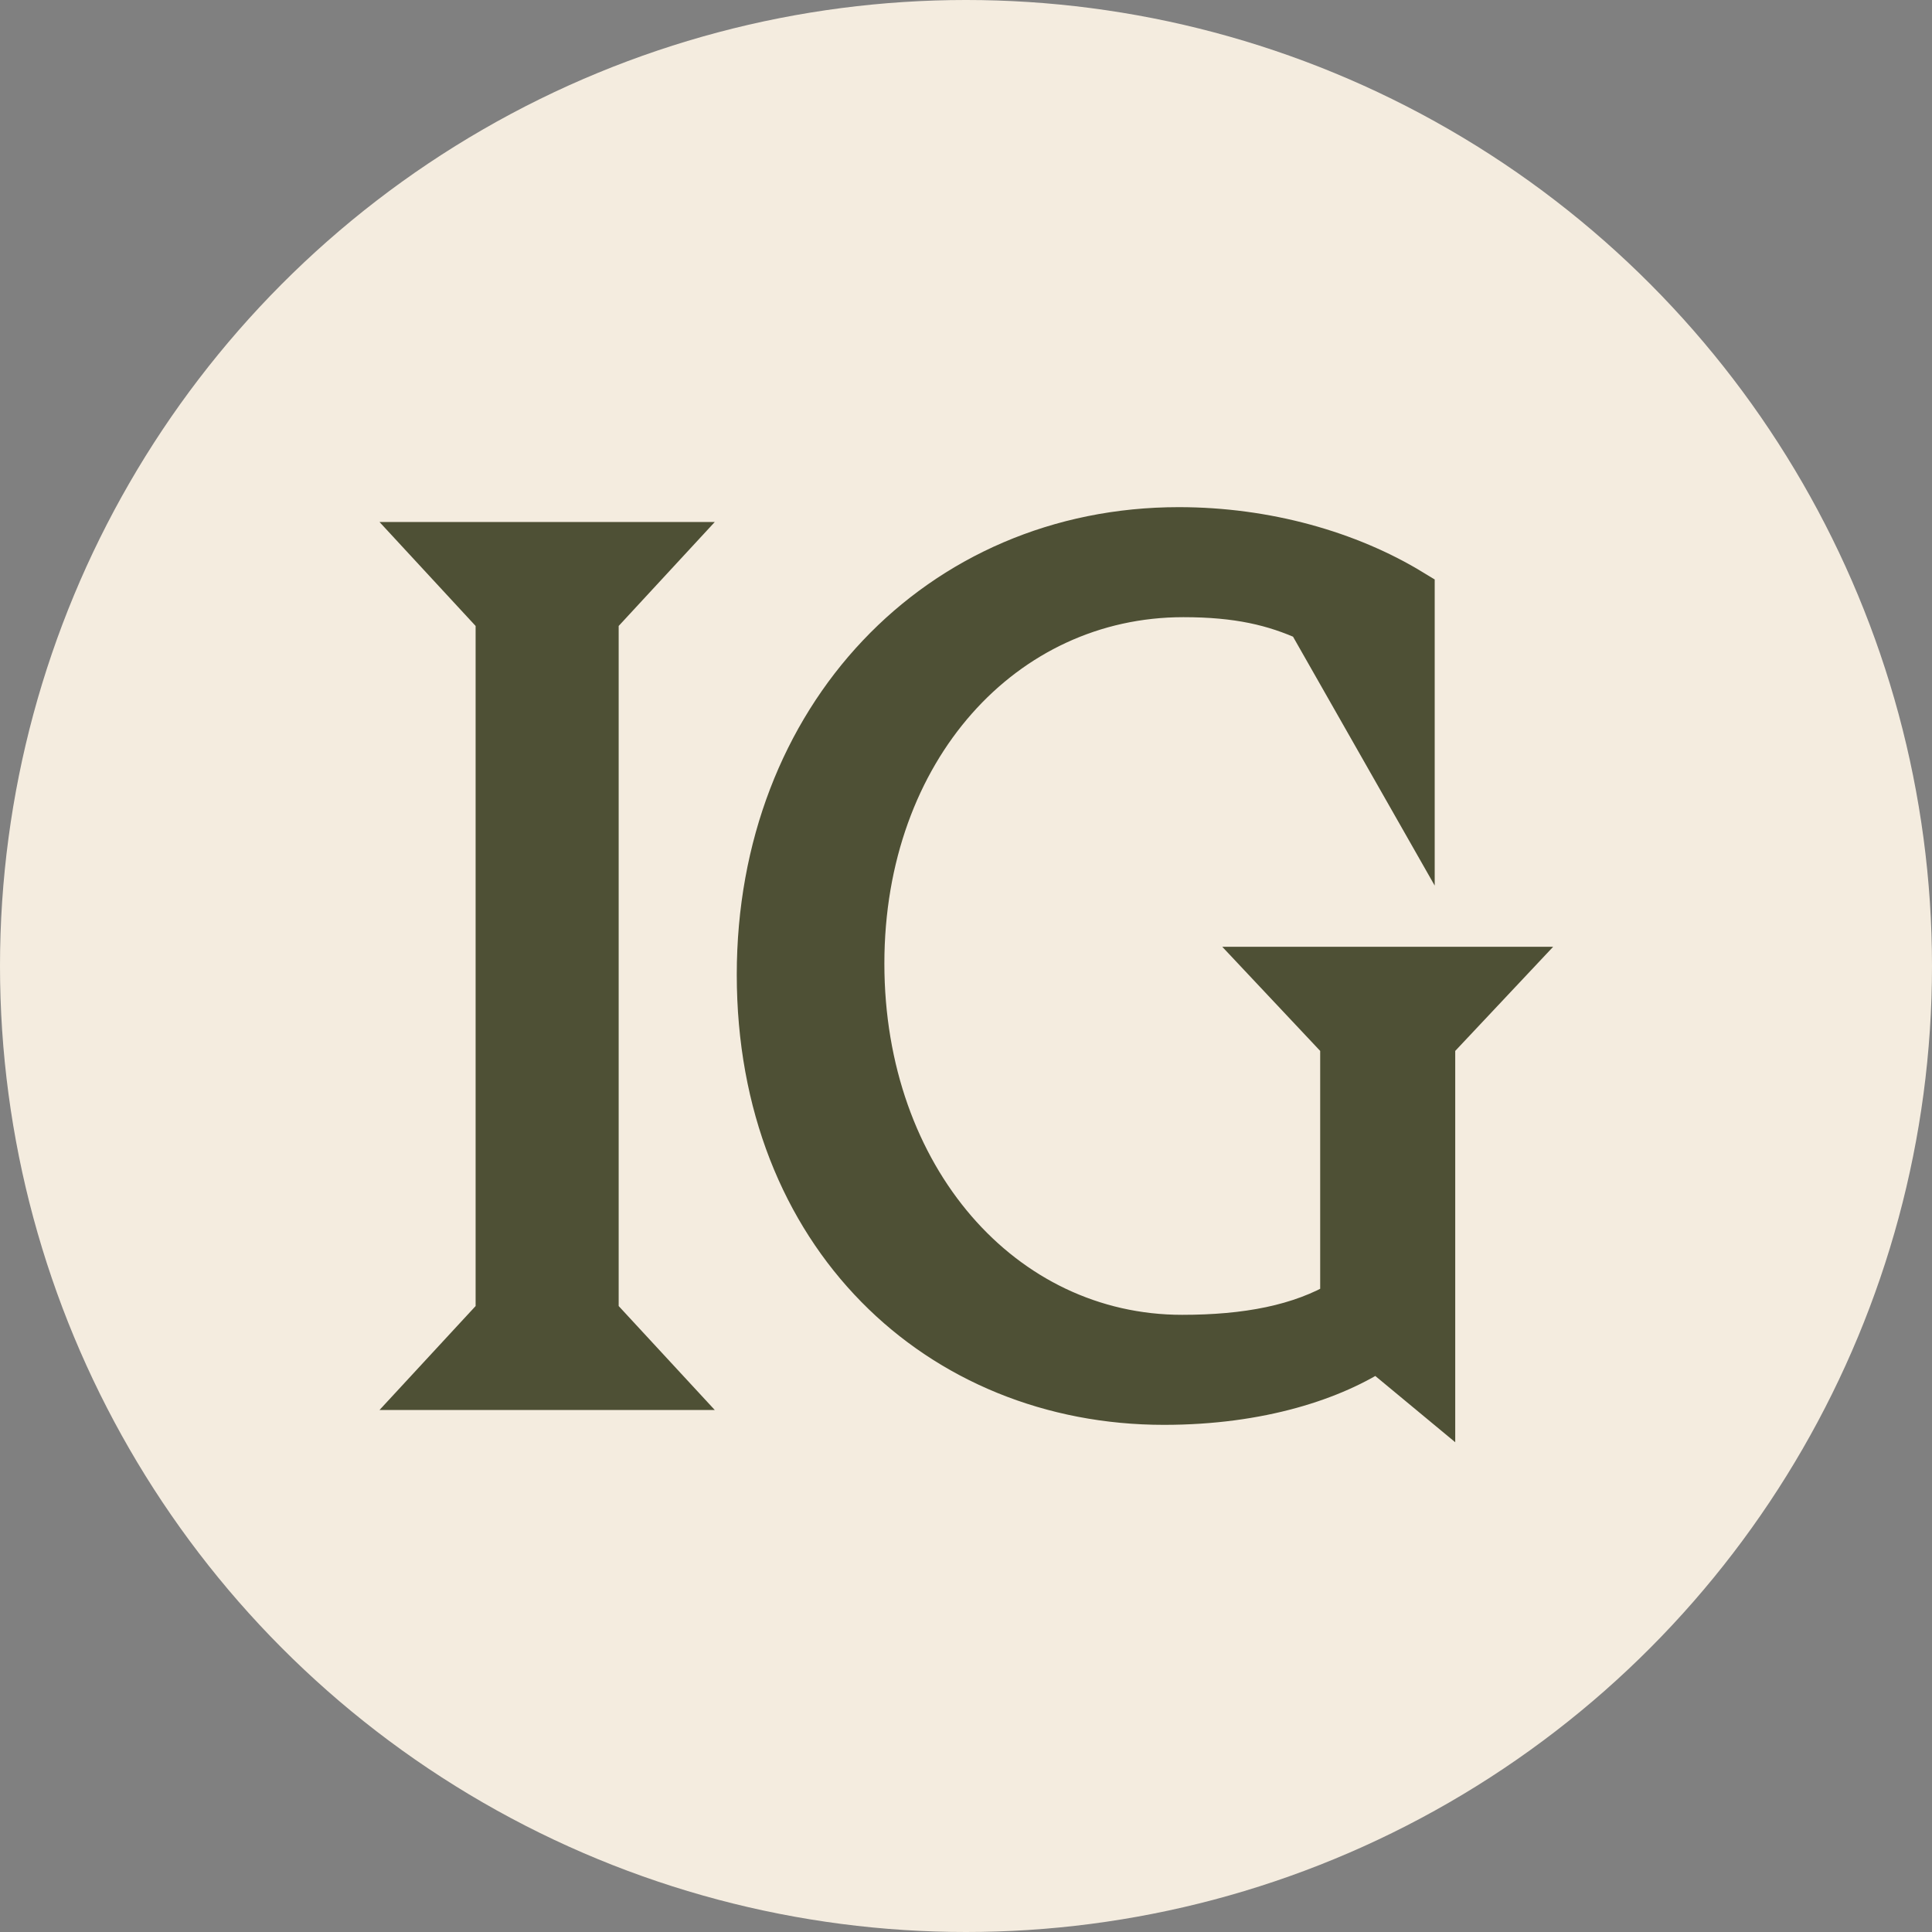<?xml version="1.0" encoding="UTF-8"?> <svg xmlns="http://www.w3.org/2000/svg" width="40" height="40" viewBox="0 0 40 40" fill="none"><rect x="0" y="0" width="40" height="40" fill="#808080" stroke="none"/><circle cx="20" cy="20" r="20" fill="#F4ECDF"></circle><path d="M9 28.693L10.347 27.236V12.764L9 11.307H13.656L12.309 12.764V27.236L13.656 28.693H9Z" fill="#4E5035"></path><path d="M24.098 29C19.465 29 15.754 25.548 15.754 20.179C15.754 14.886 19.465 11 24.405 11C26.202 11 27.904 11.486 29.204 12.278V16.446L27.123 12.79C26.391 12.457 25.634 12.278 24.5 12.278C20.741 12.278 17.81 15.5 17.81 19.949C17.81 24.398 20.718 27.722 24.476 27.722C25.8 27.722 26.934 27.517 27.833 26.98V21.56L26.462 20.102H31L29.629 21.56V28.796L28.518 27.875C27.596 28.489 26.084 29 24.098 29Z" fill="#4E5035"></path><path d="M9 28.693L10.347 27.236V12.764L9 11.307H13.656L12.309 12.764V27.236L13.656 28.693H9Z" stroke="#4E5035"></path><path d="M24.098 29C19.465 29 15.754 25.548 15.754 20.179C15.754 14.886 19.465 11 24.405 11C26.202 11 27.904 11.486 29.204 12.278V16.446L27.123 12.79C26.391 12.457 25.634 12.278 24.5 12.278C20.741 12.278 17.81 15.5 17.81 19.949C17.81 24.398 20.718 27.722 24.476 27.722C25.8 27.722 26.934 27.517 27.833 26.98V21.56L26.462 20.102H31L29.629 21.56V28.796L28.518 27.875C27.596 28.489 26.084 29 24.098 29Z" stroke="#4E5035"></path></svg> 